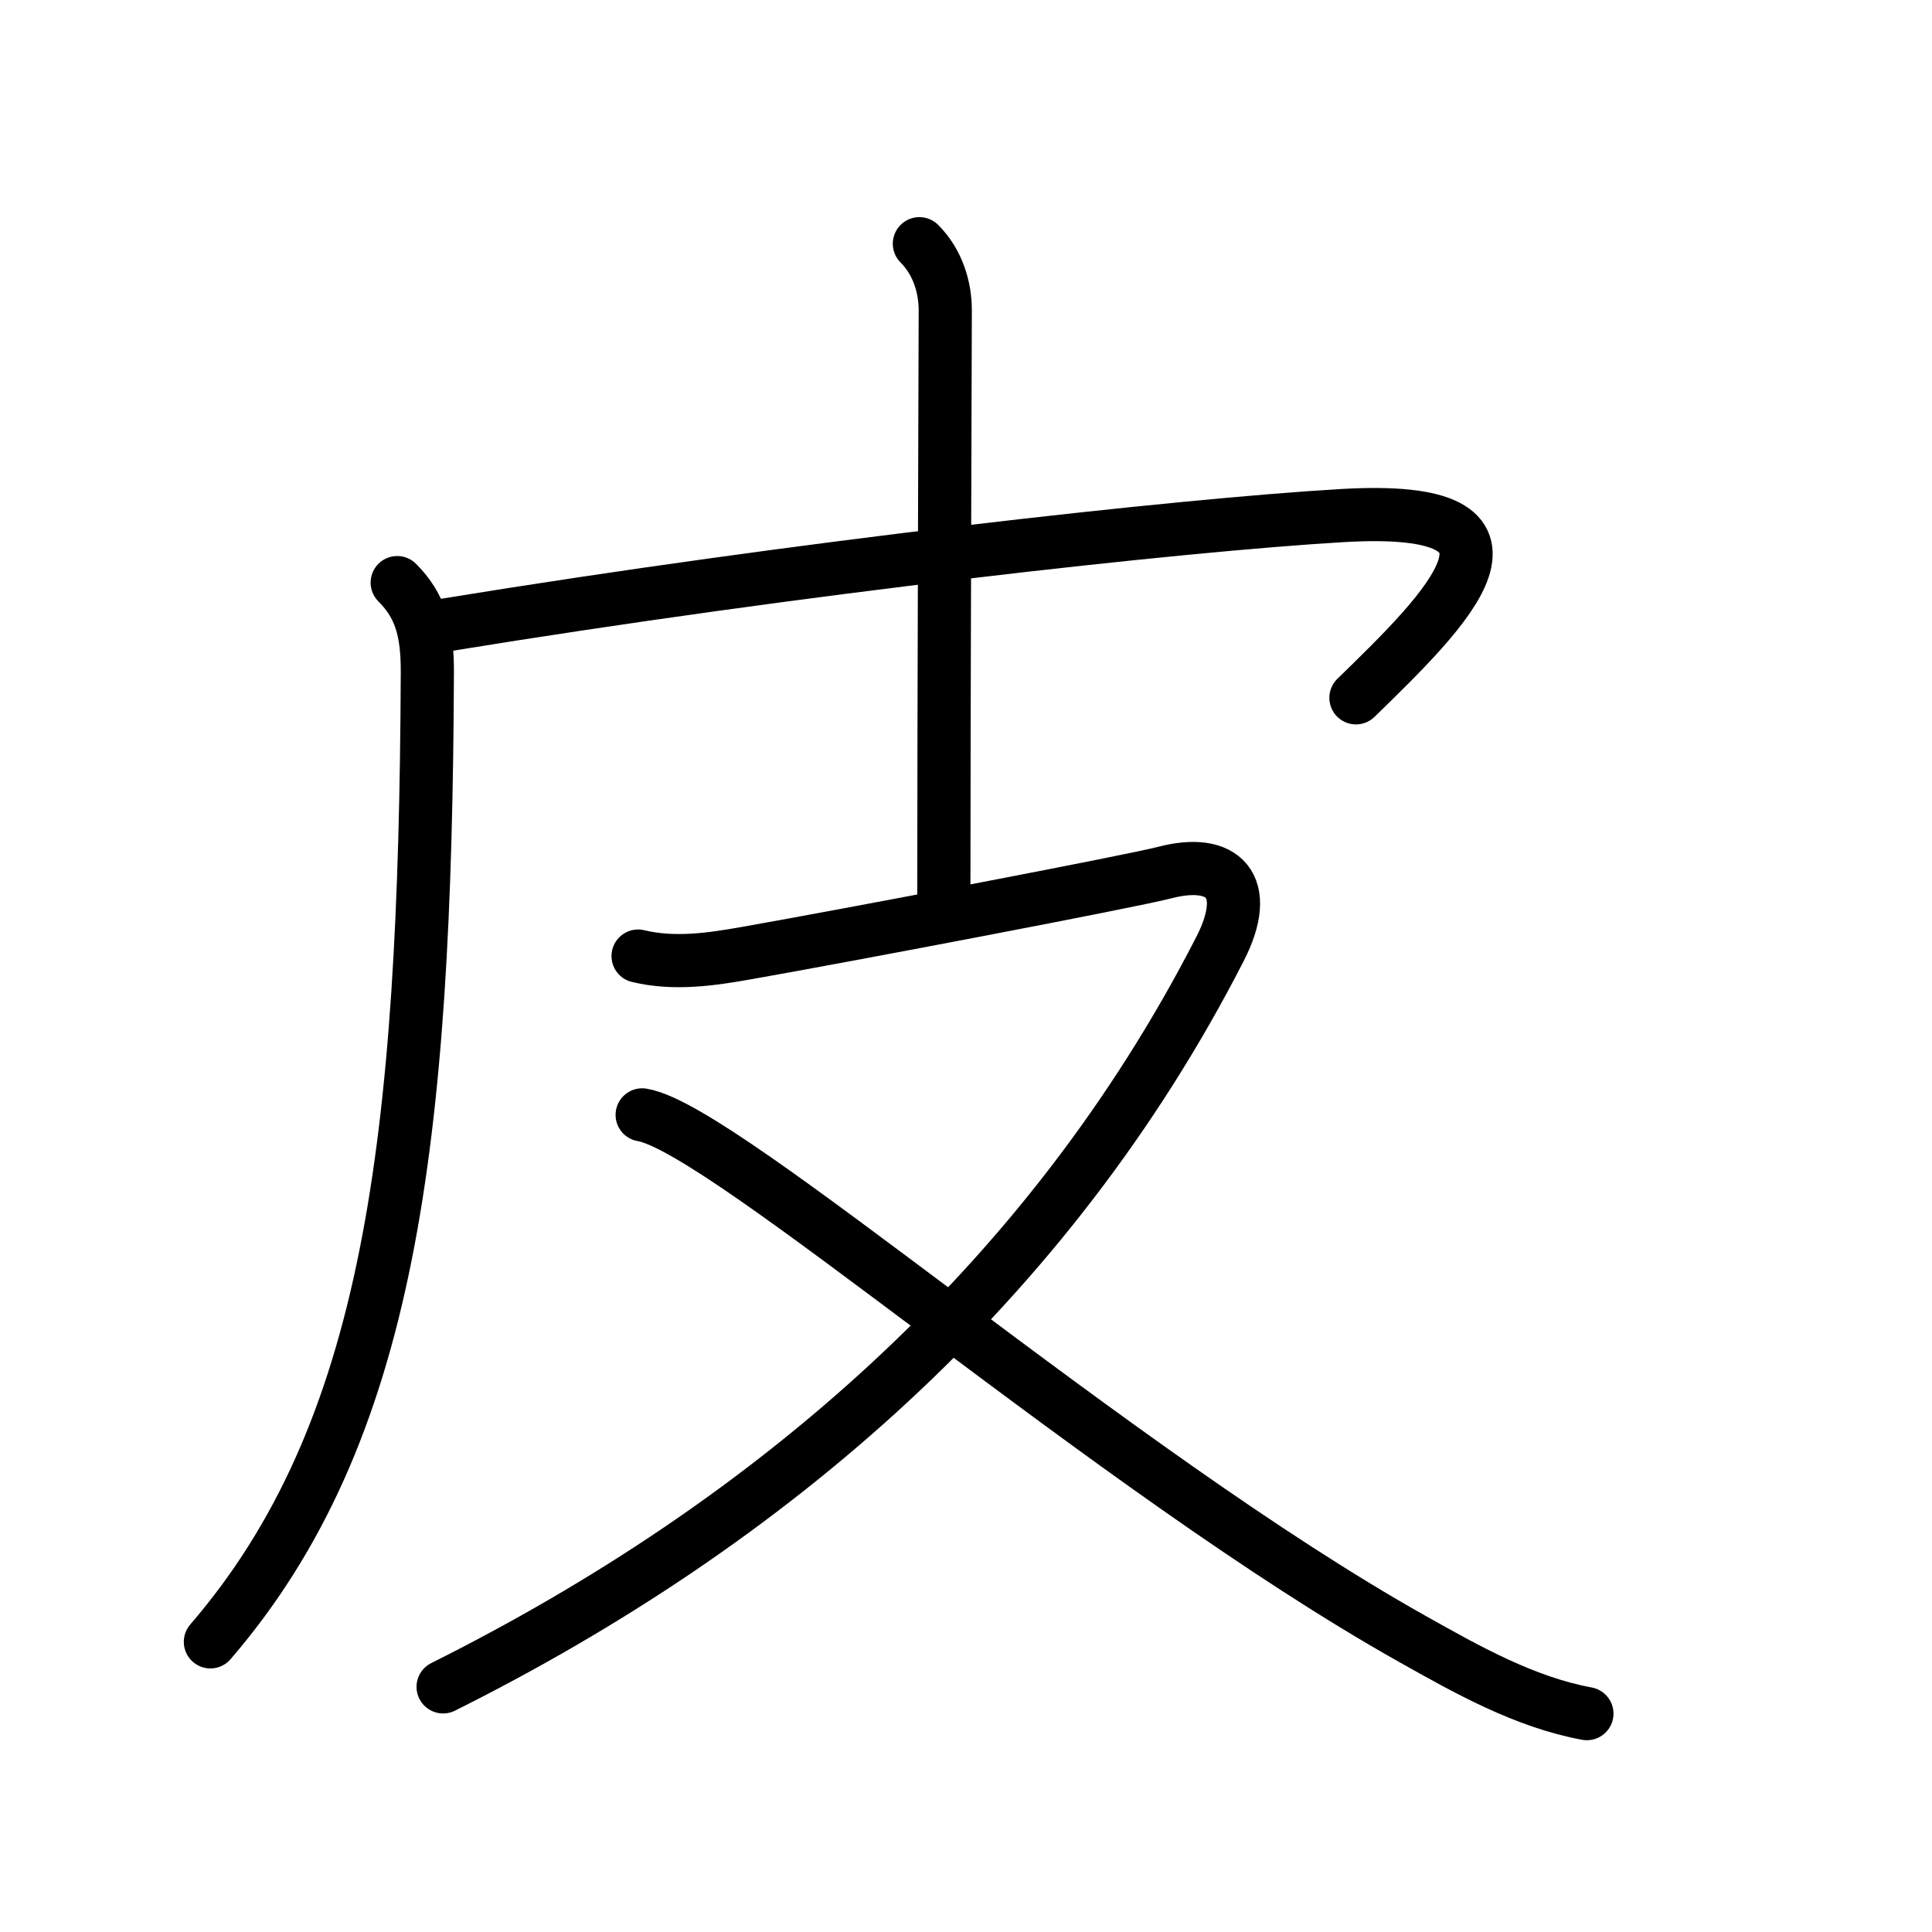 <?xml version="1.0" encoding="UTF-8"?>
<!--
AniKanjiVG is licensed by CC-BY-SA Paul C. Sommerhoff (https://bitbucket.org/sommerhoff/anikanjivg).
AniKanjiVG uses KanjiVG which is licensed by CC-BY-SA Ulrich Apel (http://kanjivg.tagaini.net).
See also http://creativecommons.org/licenses/by-sa/3.0/
-->
<svg xmlns:kvg='http://kanjivg.tagaini.net' xmlns='http://www.w3.org/2000/svg' width='109' height='109' viewBox='0 0 109 109' style='fill:none;stroke:#000000;stroke-width:3;stroke-linecap:round;stroke-linejoin:round;' id="kvg:kanji_076ae"><g id="kvg:076ae" kvg:element="皮" kvg:radical="general"><path id="kvg:076ae-s1" kvg:type="㇒" d="M22.41,32.87c1.3,1.3,1.71,2.72,1.7,5.07C24,64.5,22,80.88,11.87,92.63"><animate attributeName="d" begin="0.0s" dur="0.5s" from="M22.41,32.87C22.41,32.87,22.41,32.87,22.41,32.87" to="M22.41,32.87c1.3,1.3,1.71,2.72,1.7,5.07" />
<animate attributeName="d" begin="0.5s" dur="0.5s" from="M22.41,32.87c1.3,1.3,1.71,2.72,1.7,5.07c0,0,0,0,0,0,0" to="M22.41,32.87c1.3,1.3,1.71,2.72,1.7,5.07C24,64.5,22,80.88,11.87,92.63" />
</path>
<path id="kvg:076ae-s2" kvg:type="㇖b" d="M25.14,35.26C45.12,32,66.62,29.62,75.7,29.09c12.11-0.72,5.93,5.29,0.8,10.28"><animate attributeName="d" begin="1.0s" dur="0.5s" from="M25.14,35.26C25.14,35.26,25.14,35.26,25.14,35.26" to="M25.14,35.26C45.12,32,66.62,29.62,75.7,29.09" />
<animate attributeName="d" begin="1.5s" dur="0.5s" from="M25.14,35.26C45.12,32,66.62,29.62,75.7,29.09c0,0,0,0,0,0,0" to="M25.14,35.26C45.12,32,66.62,29.62,75.7,29.09c12.11-0.72,5.93,5.29,0.8,10.28" />
<animate attributeName="d" begin="0s" dur="1.0s" from="M-100,-100" to="M-100,-100" />
</path>
<path id="kvg:076ae-s3" kvg:type="㇑a" d="M51.87,13.75c1.06,1.06,1.46,2.5,1.46,3.75c0,1.02-0.08,23-0.08,33.25"><animate attributeName="d" begin="2.0s" dur="0.5s" from="M51.87,13.75C51.87,13.75,51.87,13.75,51.87,13.75" to="M51.87,13.75c1.06,1.06,1.46,2.5,1.46,3.75" />
<animate attributeName="d" begin="2.5s" dur="0.5s" from="M51.87,13.75c1.06,1.06,1.46,2.5,1.46,3.75c0,0,0,0,0,0,0" to="M51.87,13.75c1.06,1.06,1.46,2.5,1.46,3.75c0,1.02-0.08,23-0.08,33.25" />
<animate attributeName="d" begin="0s" dur="2.0s" from="M-100,-100" to="M-100,-100" />
</path>
<path id="kvg:076ae-s4" kvg:type="㇇" d="M36,53.94c2.02,0.49,4.11,0.19,6.13-0.17c5.68-1,21.7-4.05,23.58-4.54c3.29-0.86,4.96,0.72,3.12,4.31C59.12,72.5,43.38,85.99,25,95.17"><animate attributeName="d" begin="3.0s" dur="0.25s" from="M36,53.94C36,53.94,36,53.94,36,53.94" to="M36,53.94c2.02,0.49,4.11,0.19,6.13-0.17" />
<animate attributeName="d" begin="3.25s" dur="0.25s" from="M36,53.94c2.02,0.49,4.11,0.19,6.13-0.17c0,0,0,0,0,0,0" to="M36,53.94c2.02,0.49,4.11,0.19,6.13-0.17c5.68-1,21.7-4.05,23.58-4.54" />
<animate attributeName="d" begin="3.5s" dur="0.25s" from="M36,53.94c2.02,0.49,4.11,0.19,6.13-0.17c5.68-1,21.7-4.05,23.58-4.54c0,0,0,0,0,0,0" to="M36,53.94c2.02,0.49,4.11,0.19,6.13-0.17c5.68-1,21.7-4.05,23.58-4.54c3.29-0.86,4.96,0.72,3.12,4.31" />
<animate attributeName="d" begin="3.75s" dur="0.25s" from="M36,53.94c2.02,0.49,4.11,0.19,6.13-0.17c5.68-1,21.7-4.05,23.58-4.54c3.29-0.86,4.96,0.72,3.12,4.31c0,0,0,0,0,0,0" to="M36,53.94c2.02,0.49,4.11,0.19,6.13-0.17c5.68-1,21.7-4.05,23.58-4.54c3.29-0.86,4.96,0.72,3.12,4.31C59.12,72.5,43.38,85.99,25,95.17" />
<animate attributeName="d" begin="0s" dur="3.0s" from="M-100,-100" to="M-100,-100" />
</path>
<path id="kvg:076ae-s5" kvg:type="㇏" d="M36.23,62.9c4.67,0.76,26.56,20.08,43.46,29.57c3.08,1.73,6.32,3.56,9.84,4.21"><animate attributeName="d" begin="4.0s" dur="0.5s" from="M36.23,62.9C36.23,62.9,36.23,62.9,36.23,62.9" to="M36.23,62.9c4.67,0.76,26.56,20.08,43.46,29.57" />
<animate attributeName="d" begin="4.5s" dur="0.5s" from="M36.23,62.9c4.67,0.76,26.56,20.08,43.46,29.57c0,0,0,0,0,0,0" to="M36.23,62.9c4.67,0.76,26.56,20.08,43.46,29.57c3.08,1.73,6.32,3.56,9.84,4.21" />
<animate attributeName="d" begin="0s" dur="4.0s" from="M-100,-100" to="M-100,-100" />
</path>
</g>
</svg>